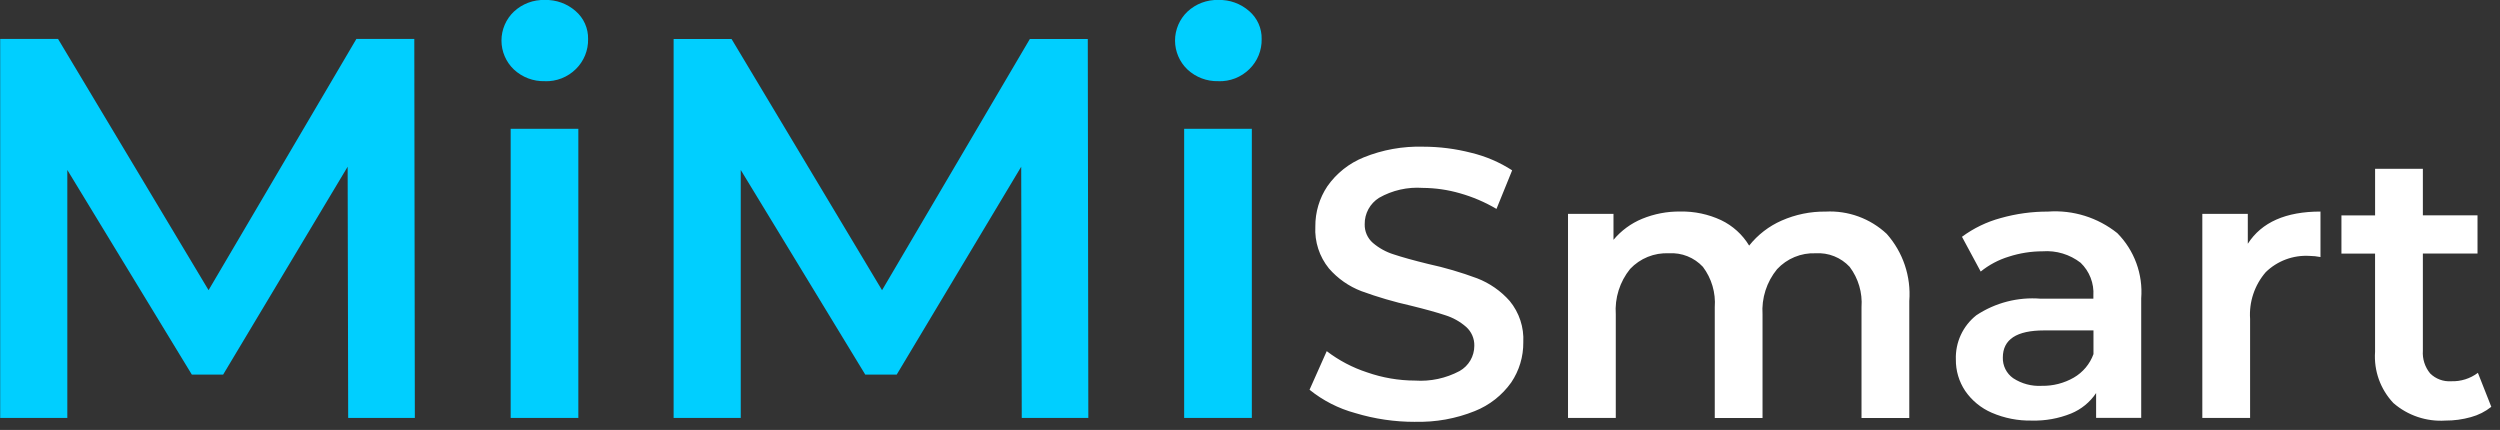 <svg width="157" height="27" viewBox="0 0 157 27" fill="none" xmlns="http://www.w3.org/2000/svg">
<rect x="0" y="0" width="157" height="27" fill="#333333" stroke="none"/>
<g clip-path="url(#clip0)">
<path d="M88.871 26.488C90.152 26.523 91.426 26.295 92.615 25.816C93.537 25.45 94.333 24.825 94.907 24.016C95.409 23.272 95.672 22.393 95.663 21.496C95.713 20.556 95.409 19.631 94.811 18.904C94.252 18.27 93.548 17.78 92.759 17.476C91.757 17.104 90.731 16.803 89.687 16.576C88.775 16.352 88.055 16.152 87.527 15.976C87.047 15.827 86.602 15.582 86.219 15.256C86.051 15.11 85.918 14.929 85.829 14.726C85.74 14.523 85.697 14.302 85.703 14.08C85.698 13.75 85.779 13.424 85.936 13.134C86.094 12.844 86.324 12.6 86.603 12.424C87.437 11.949 88.394 11.732 89.351 11.8C90.139 11.805 90.922 11.918 91.679 12.136C92.485 12.364 93.258 12.694 93.979 13.12L94.963 10.696C94.175 10.188 93.307 9.816 92.395 9.596C91.407 9.341 90.391 9.212 89.371 9.212C88.094 9.176 86.823 9.404 85.639 9.884C84.72 10.255 83.927 10.884 83.359 11.696C82.858 12.445 82.595 13.327 82.603 14.228C82.552 15.179 82.855 16.116 83.455 16.856C84.007 17.493 84.708 17.983 85.495 18.284C86.51 18.655 87.548 18.959 88.603 19.196C89.515 19.42 90.235 19.62 90.763 19.796C91.245 19.946 91.691 20.196 92.071 20.528C92.238 20.676 92.371 20.86 92.46 21.065C92.55 21.27 92.593 21.492 92.587 21.716C92.587 22.038 92.502 22.355 92.34 22.633C92.177 22.912 91.944 23.142 91.663 23.3C90.804 23.758 89.834 23.966 88.863 23.9C87.837 23.897 86.819 23.723 85.851 23.384C84.938 23.086 84.082 22.636 83.319 22.052L82.239 24.476C83.083 25.157 84.06 25.656 85.107 25.94C86.325 26.309 87.591 26.495 88.863 26.492L88.871 26.488ZM114.647 13.288C113.697 13.276 112.756 13.469 111.887 13.852C111.089 14.202 110.389 14.742 109.847 15.424C109.428 14.73 108.815 14.174 108.083 13.824C107.283 13.452 106.409 13.267 105.527 13.284C104.704 13.273 103.888 13.428 103.127 13.74C102.429 14.028 101.811 14.481 101.327 15.06V13.43H98.471V26.246H101.471V19.746C101.399 18.715 101.721 17.694 102.371 16.89C102.682 16.56 103.061 16.301 103.481 16.131C103.902 15.961 104.354 15.884 104.807 15.906C105.204 15.881 105.601 15.944 105.971 16.092C106.34 16.239 106.672 16.467 106.943 16.758C107.489 17.484 107.754 18.384 107.687 19.29V26.25H110.687V19.75C110.619 18.721 110.945 17.704 111.599 16.906C111.907 16.574 112.283 16.312 112.701 16.14C113.12 15.967 113.571 15.887 114.023 15.906C114.42 15.881 114.817 15.944 115.187 16.092C115.556 16.239 115.888 16.467 116.159 16.758C116.705 17.484 116.97 18.384 116.903 19.29V26.25H119.903V18.9C119.962 18.139 119.866 17.374 119.623 16.65C119.38 15.927 118.993 15.259 118.487 14.688C117.974 14.208 117.37 13.837 116.71 13.596C116.05 13.355 115.348 13.251 114.647 13.288ZM128.639 13.288C127.625 13.282 126.615 13.42 125.639 13.696C124.764 13.933 123.941 14.331 123.212 14.87L124.388 17.054C124.91 16.632 125.509 16.314 126.152 16.118C126.838 15.896 127.555 15.782 128.276 15.782C129.134 15.719 129.984 15.975 130.664 16.502C130.939 16.767 131.154 17.089 131.292 17.446C131.43 17.802 131.489 18.184 131.464 18.566V18.758H128.152C126.727 18.642 125.304 19.009 124.112 19.8C123.696 20.13 123.363 20.552 123.14 21.033C122.917 21.515 122.81 22.042 122.828 22.572C122.819 23.276 123.024 23.967 123.416 24.552C123.832 25.156 124.41 25.63 125.084 25.92C125.879 26.263 126.738 26.431 127.604 26.412C128.446 26.434 129.283 26.283 130.064 25.968C130.704 25.705 131.251 25.258 131.636 24.684V26.244H134.468V18.734C134.526 17.984 134.422 17.231 134.163 16.525C133.905 15.819 133.497 15.177 132.968 14.642C131.745 13.663 130.199 13.179 128.636 13.286L128.639 13.288ZM128.226 24.23C127.59 24.267 126.959 24.099 126.426 23.75C126.219 23.604 126.051 23.409 125.938 23.182C125.825 22.955 125.77 22.703 125.778 22.45C125.778 21.317 126.642 20.75 128.37 20.75H131.47V22.238C131.245 22.86 130.807 23.383 130.234 23.714C129.626 24.064 128.935 24.242 128.234 24.23H128.226ZM141.162 15.3V13.43H138.306V26.246H141.306V20.03C141.233 18.959 141.587 17.902 142.29 17.09C142.65 16.739 143.08 16.468 143.551 16.292C144.022 16.117 144.524 16.041 145.026 16.07C145.261 16.072 145.495 16.096 145.726 16.142V13.286C143.55 13.286 142.03 13.958 141.166 15.302L141.162 15.3ZM155.612 23.414C155.129 23.777 154.536 23.964 153.932 23.942C153.69 23.958 153.447 23.923 153.219 23.838C152.991 23.753 152.784 23.621 152.612 23.45C152.283 23.05 152.12 22.539 152.156 22.022V15.922H155.588V13.522H152.156V10.6H149.156V13.528H147.042V15.928H149.154V22.096C149.113 22.683 149.194 23.271 149.392 23.825C149.591 24.378 149.902 24.885 150.306 25.312C151.207 26.094 152.38 26.489 153.57 26.412C154.111 26.415 154.649 26.343 155.17 26.196C155.638 26.07 156.075 25.85 156.454 25.548L155.612 23.414Z" fill="white"/>
<path d="M26.052 26.246L26.018 2.446H22.38L13.098 18.222L3.646 2.446H0.012V26.246H4.228V10.674L12.048 23.526H14.012L21.832 10.47L21.866 26.246H26.048H26.052ZM32.07 26.246H36.32V8.09H32.07V26.246ZM34.212 5.1C34.573 5.113 34.932 5.051 35.269 4.92C35.605 4.788 35.91 4.589 36.167 4.335C36.417 4.089 36.613 3.795 36.745 3.471C36.876 3.146 36.94 2.798 36.932 2.448C36.939 2.117 36.872 1.788 36.737 1.485C36.602 1.182 36.401 0.913 36.15 0.697C35.616 0.227 34.923 -0.023 34.212 -0.003C33.495 -0.023 32.799 0.239 32.274 0.728C32.027 0.962 31.83 1.244 31.696 1.557C31.561 1.87 31.492 2.207 31.492 2.547C31.492 2.887 31.561 3.224 31.696 3.537C31.83 3.85 32.027 4.132 32.274 4.366C32.799 4.855 33.495 5.118 34.212 5.097V5.1ZM68.347 26.248L68.313 2.448H64.675L55.393 18.224L45.941 2.448H42.303V26.248H46.519V10.674L54.339 23.526H56.312L64.132 10.47L64.166 26.246H68.348L68.347 26.248ZM74.365 26.248H78.615V8.09H74.365V26.246V26.248ZM76.512 5.1C76.873 5.113 77.232 5.051 77.569 4.92C77.905 4.788 78.21 4.589 78.467 4.335C78.717 4.089 78.913 3.795 79.045 3.471C79.176 3.146 79.24 2.798 79.232 2.448C79.239 2.117 79.172 1.788 79.037 1.485C78.902 1.182 78.701 0.913 78.45 0.697C77.916 0.227 77.223 -0.023 76.512 -0.003C75.795 -0.023 75.099 0.239 74.574 0.728C74.327 0.962 74.13 1.244 73.996 1.557C73.862 1.87 73.792 2.207 73.792 2.547C73.792 2.887 73.862 3.224 73.996 3.537C74.13 3.85 74.327 4.132 74.574 4.366C75.099 4.855 75.795 5.118 76.512 5.097V5.1Z" fill="#00CFFF"/>
</g>
<defs>
<clipPath id="clip0">
<rect width="156.437" height="26.5" fill="white"/>
</clipPath>
</defs>
</svg>
